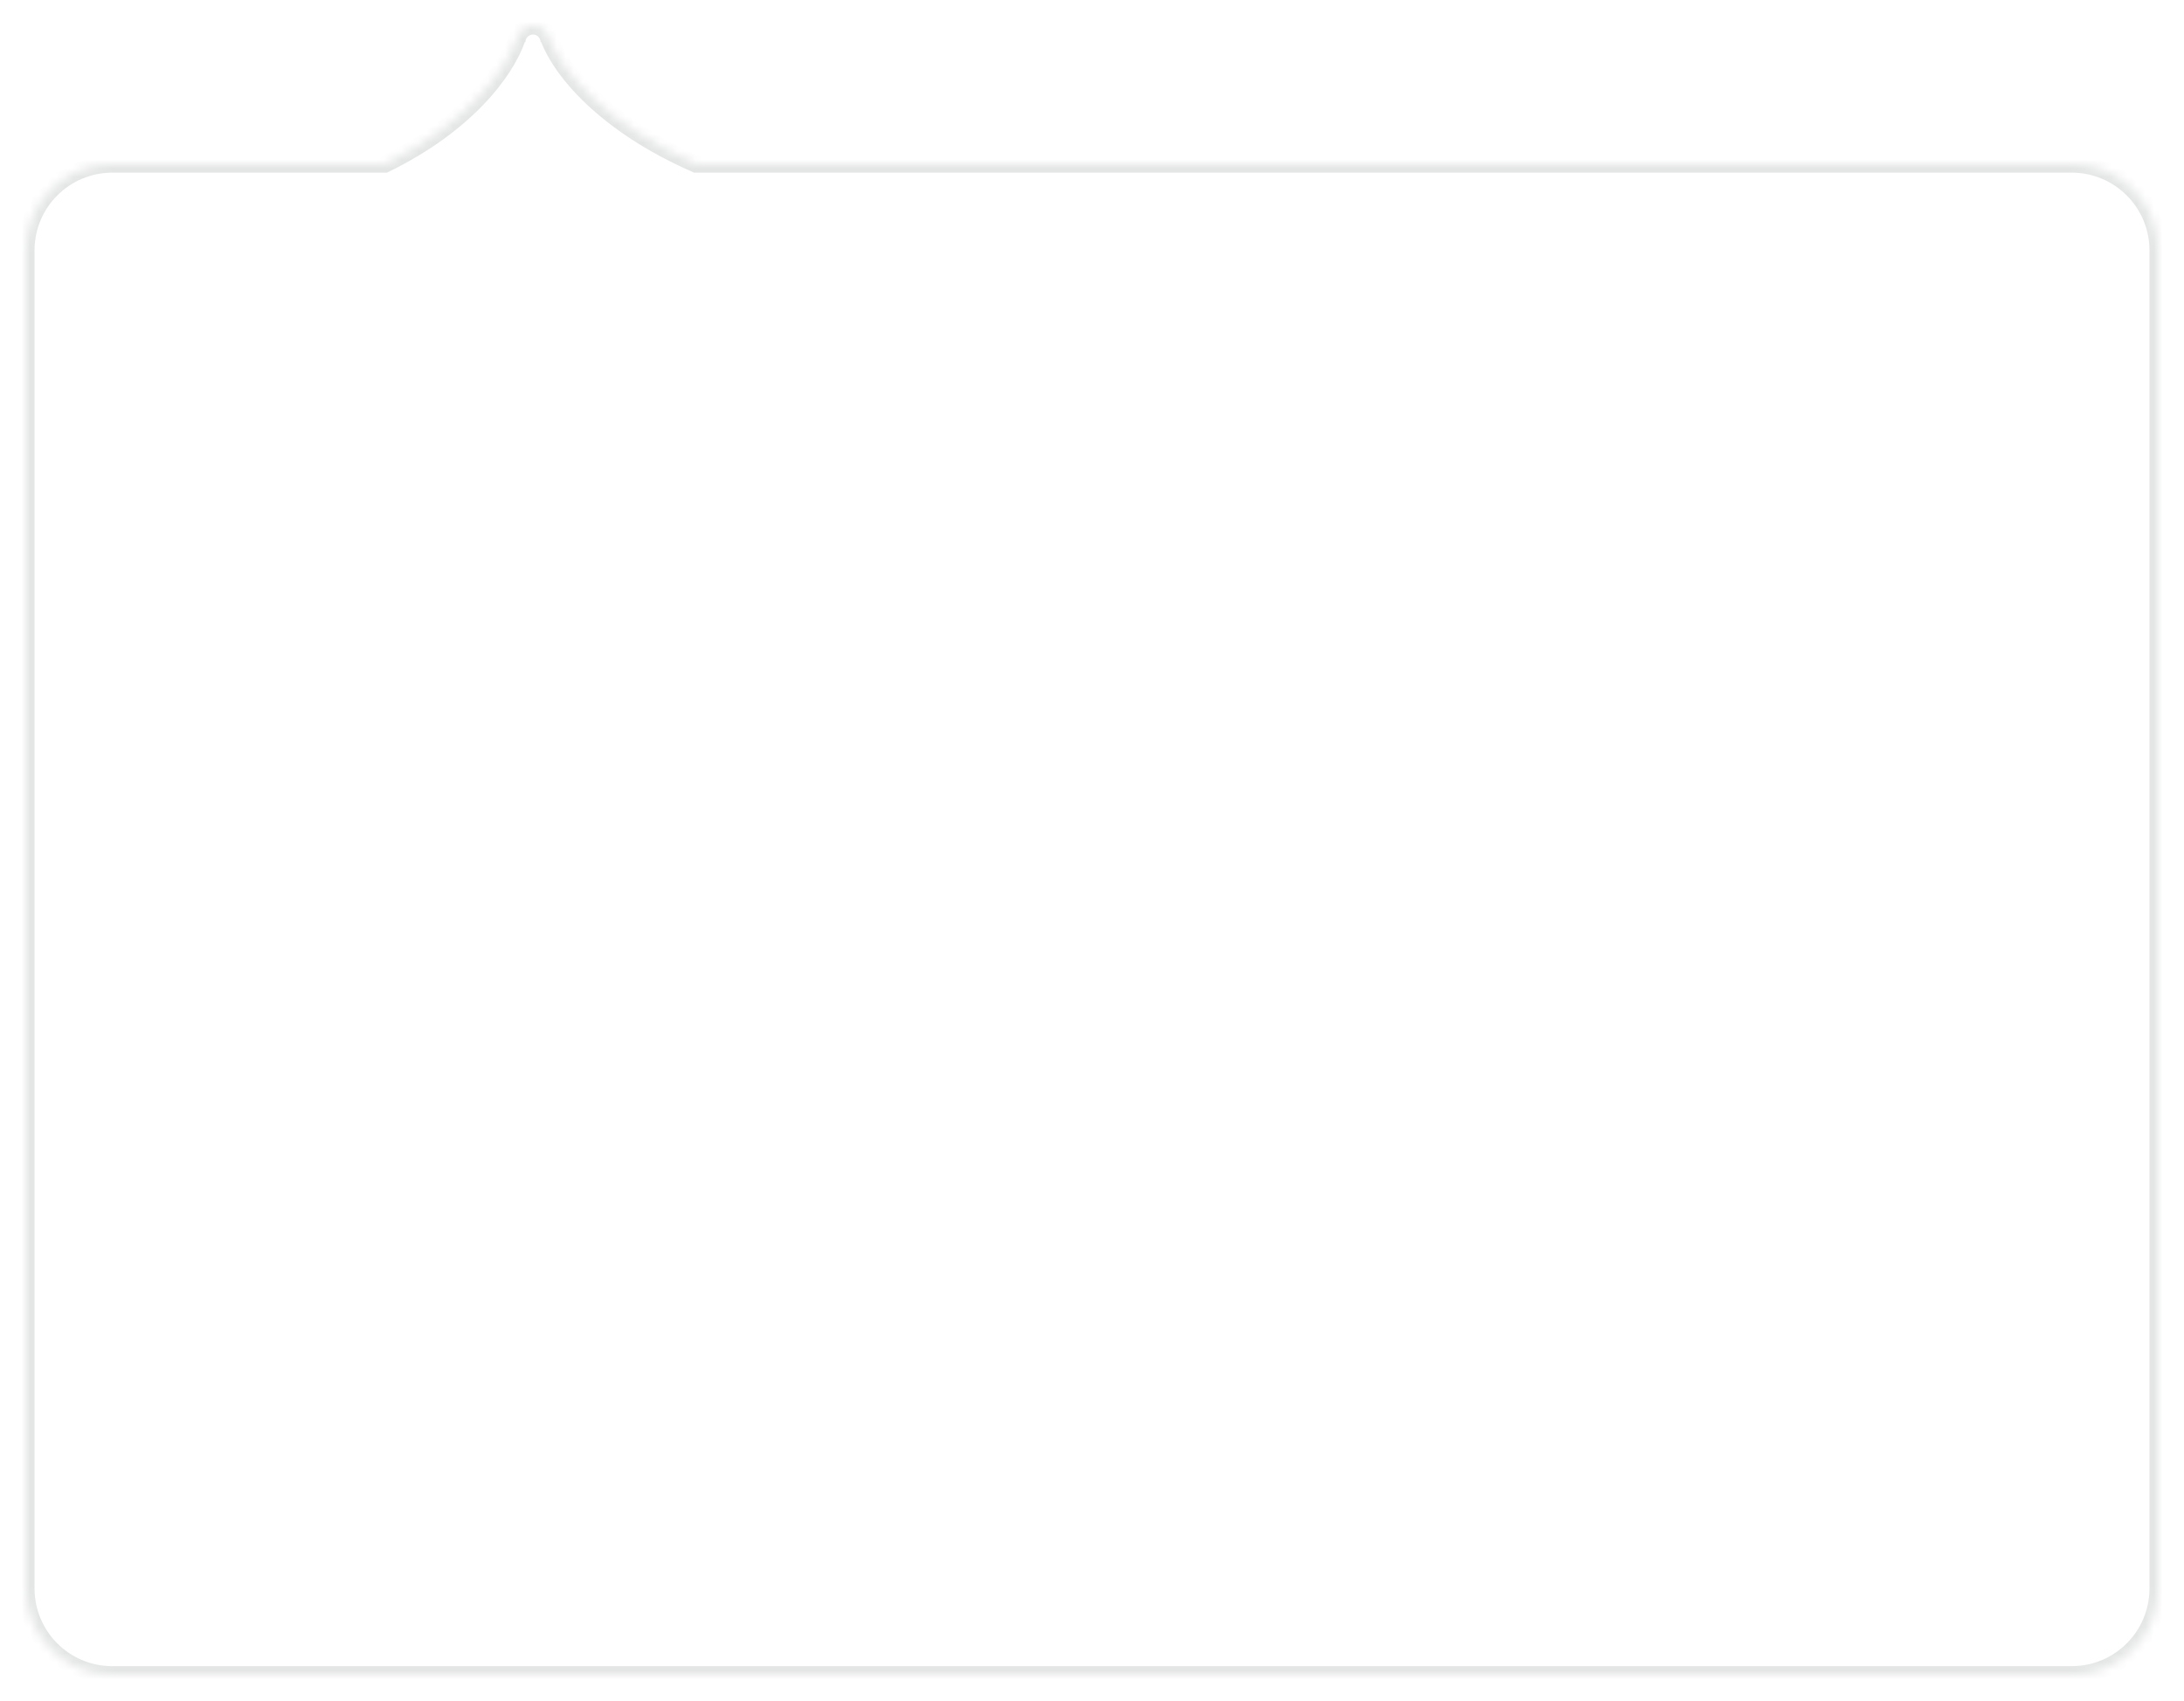 <?xml version="1.0" encoding="UTF-8"?> <svg xmlns="http://www.w3.org/2000/svg" width="253" height="197" viewBox="0 0 253 197" fill="none"> <g filter="url(#filter0_d_522_1675)"> <mask id="path-1-inside-1_522_1675" fill="white"> <path fill-rule="evenodd" clip-rule="evenodd" d="M63.744 0C62.705 0 61.863 0.842 61.863 1.88V1.504C60.566 5.253 56.001 11.418 46.59 16H15C9.477 16 5 20.477 5 26V181C5 186.523 9.477 191 15 191H242C247.523 191 252 186.523 252 181V26C252 20.477 247.523 16 242 16H82.626C72.15 11.418 67.068 5.253 65.624 1.504V1.88C65.624 0.842 64.782 0 63.744 0Z"></path> </mask> <path fill-rule="evenodd" clip-rule="evenodd" d="M63.744 0C62.705 0 61.863 0.842 61.863 1.88V1.504C60.566 5.253 56.001 11.418 46.59 16H15C9.477 16 5 20.477 5 26V181C5 186.523 9.477 191 15 191H242C247.523 191 252 186.523 252 181V26C252 20.477 247.523 16 242 16H82.626C72.15 11.418 67.068 5.253 65.624 1.504V1.88C65.624 0.842 64.782 0 63.744 0Z" fill="white"></path> <path d="M61.863 1.504H62.863L60.918 1.177L61.863 1.504ZM46.59 16V17H46.821L47.028 16.899L46.59 16ZM82.626 16L82.225 16.916L82.417 17H82.626V16ZM65.624 1.504L66.557 1.145L64.624 1.504H65.624ZM62.863 1.88C62.863 1.394 63.257 1 63.744 1V-1C62.153 -1 60.863 0.29 60.863 1.88H62.863ZM62.863 1.88V1.504H60.863V1.88H62.863ZM60.918 1.177C59.726 4.624 55.379 10.609 46.153 15.101L47.028 16.899C56.623 12.227 61.407 5.882 62.808 1.831L60.918 1.177ZM46.59 15H15V17H46.59V15ZM15 15C8.925 15 4 19.925 4 26H6C6 21.029 10.029 17 15 17V15ZM4 26V181H6V26H4ZM4 181C4 187.075 8.925 192 15 192V190C10.029 190 6 185.971 6 181H4ZM15 192H242V190H15V192ZM242 192C248.075 192 253 187.075 253 181H251C251 185.971 246.971 190 242 190V192ZM253 181V26H251V181H253ZM253 26C253 19.925 248.075 15 242 15V17C246.971 17 251 21.029 251 26H253ZM242 15H82.626V17H242V15ZM83.027 15.084C72.717 10.575 67.878 4.574 66.557 1.145L64.691 1.864C66.257 5.931 71.583 12.261 82.225 16.916L83.027 15.084ZM64.624 1.504V1.88H66.624V1.504H64.624ZM63.744 1C64.23 1 64.624 1.394 64.624 1.88H66.624C66.624 0.29 65.334 -1 63.744 -1V1Z" fill="#E4E5E5" mask="url(#path-1-inside-1_522_1675)"></path> </g> <defs> <filter id="filter0_d_522_1675" x="0" y="0" width="253" height="197" filterUnits="userSpaceOnUse" color-interpolation-filters="sRGB"> <feFlood flood-opacity="0" result="BackgroundImageFix"></feFlood> <feColorMatrix in="SourceAlpha" type="matrix" values="0 0 0 0 0 0 0 0 0 0 0 0 0 0 0 0 0 0 127 0" result="hardAlpha"></feColorMatrix> <feOffset dx="-2" dy="3"></feOffset> <feGaussianBlur stdDeviation="1.5"></feGaussianBlur> <feComposite in2="hardAlpha" operator="out"></feComposite> <feColorMatrix type="matrix" values="0 0 0 0 0 0 0 0 0 0 0 0 0 0 0 0 0 0 0.02 0"></feColorMatrix> <feBlend mode="normal" in2="BackgroundImageFix" result="effect1_dropShadow_522_1675"></feBlend> <feBlend mode="normal" in="SourceGraphic" in2="effect1_dropShadow_522_1675" result="shape"></feBlend> </filter> </defs> </svg> 
